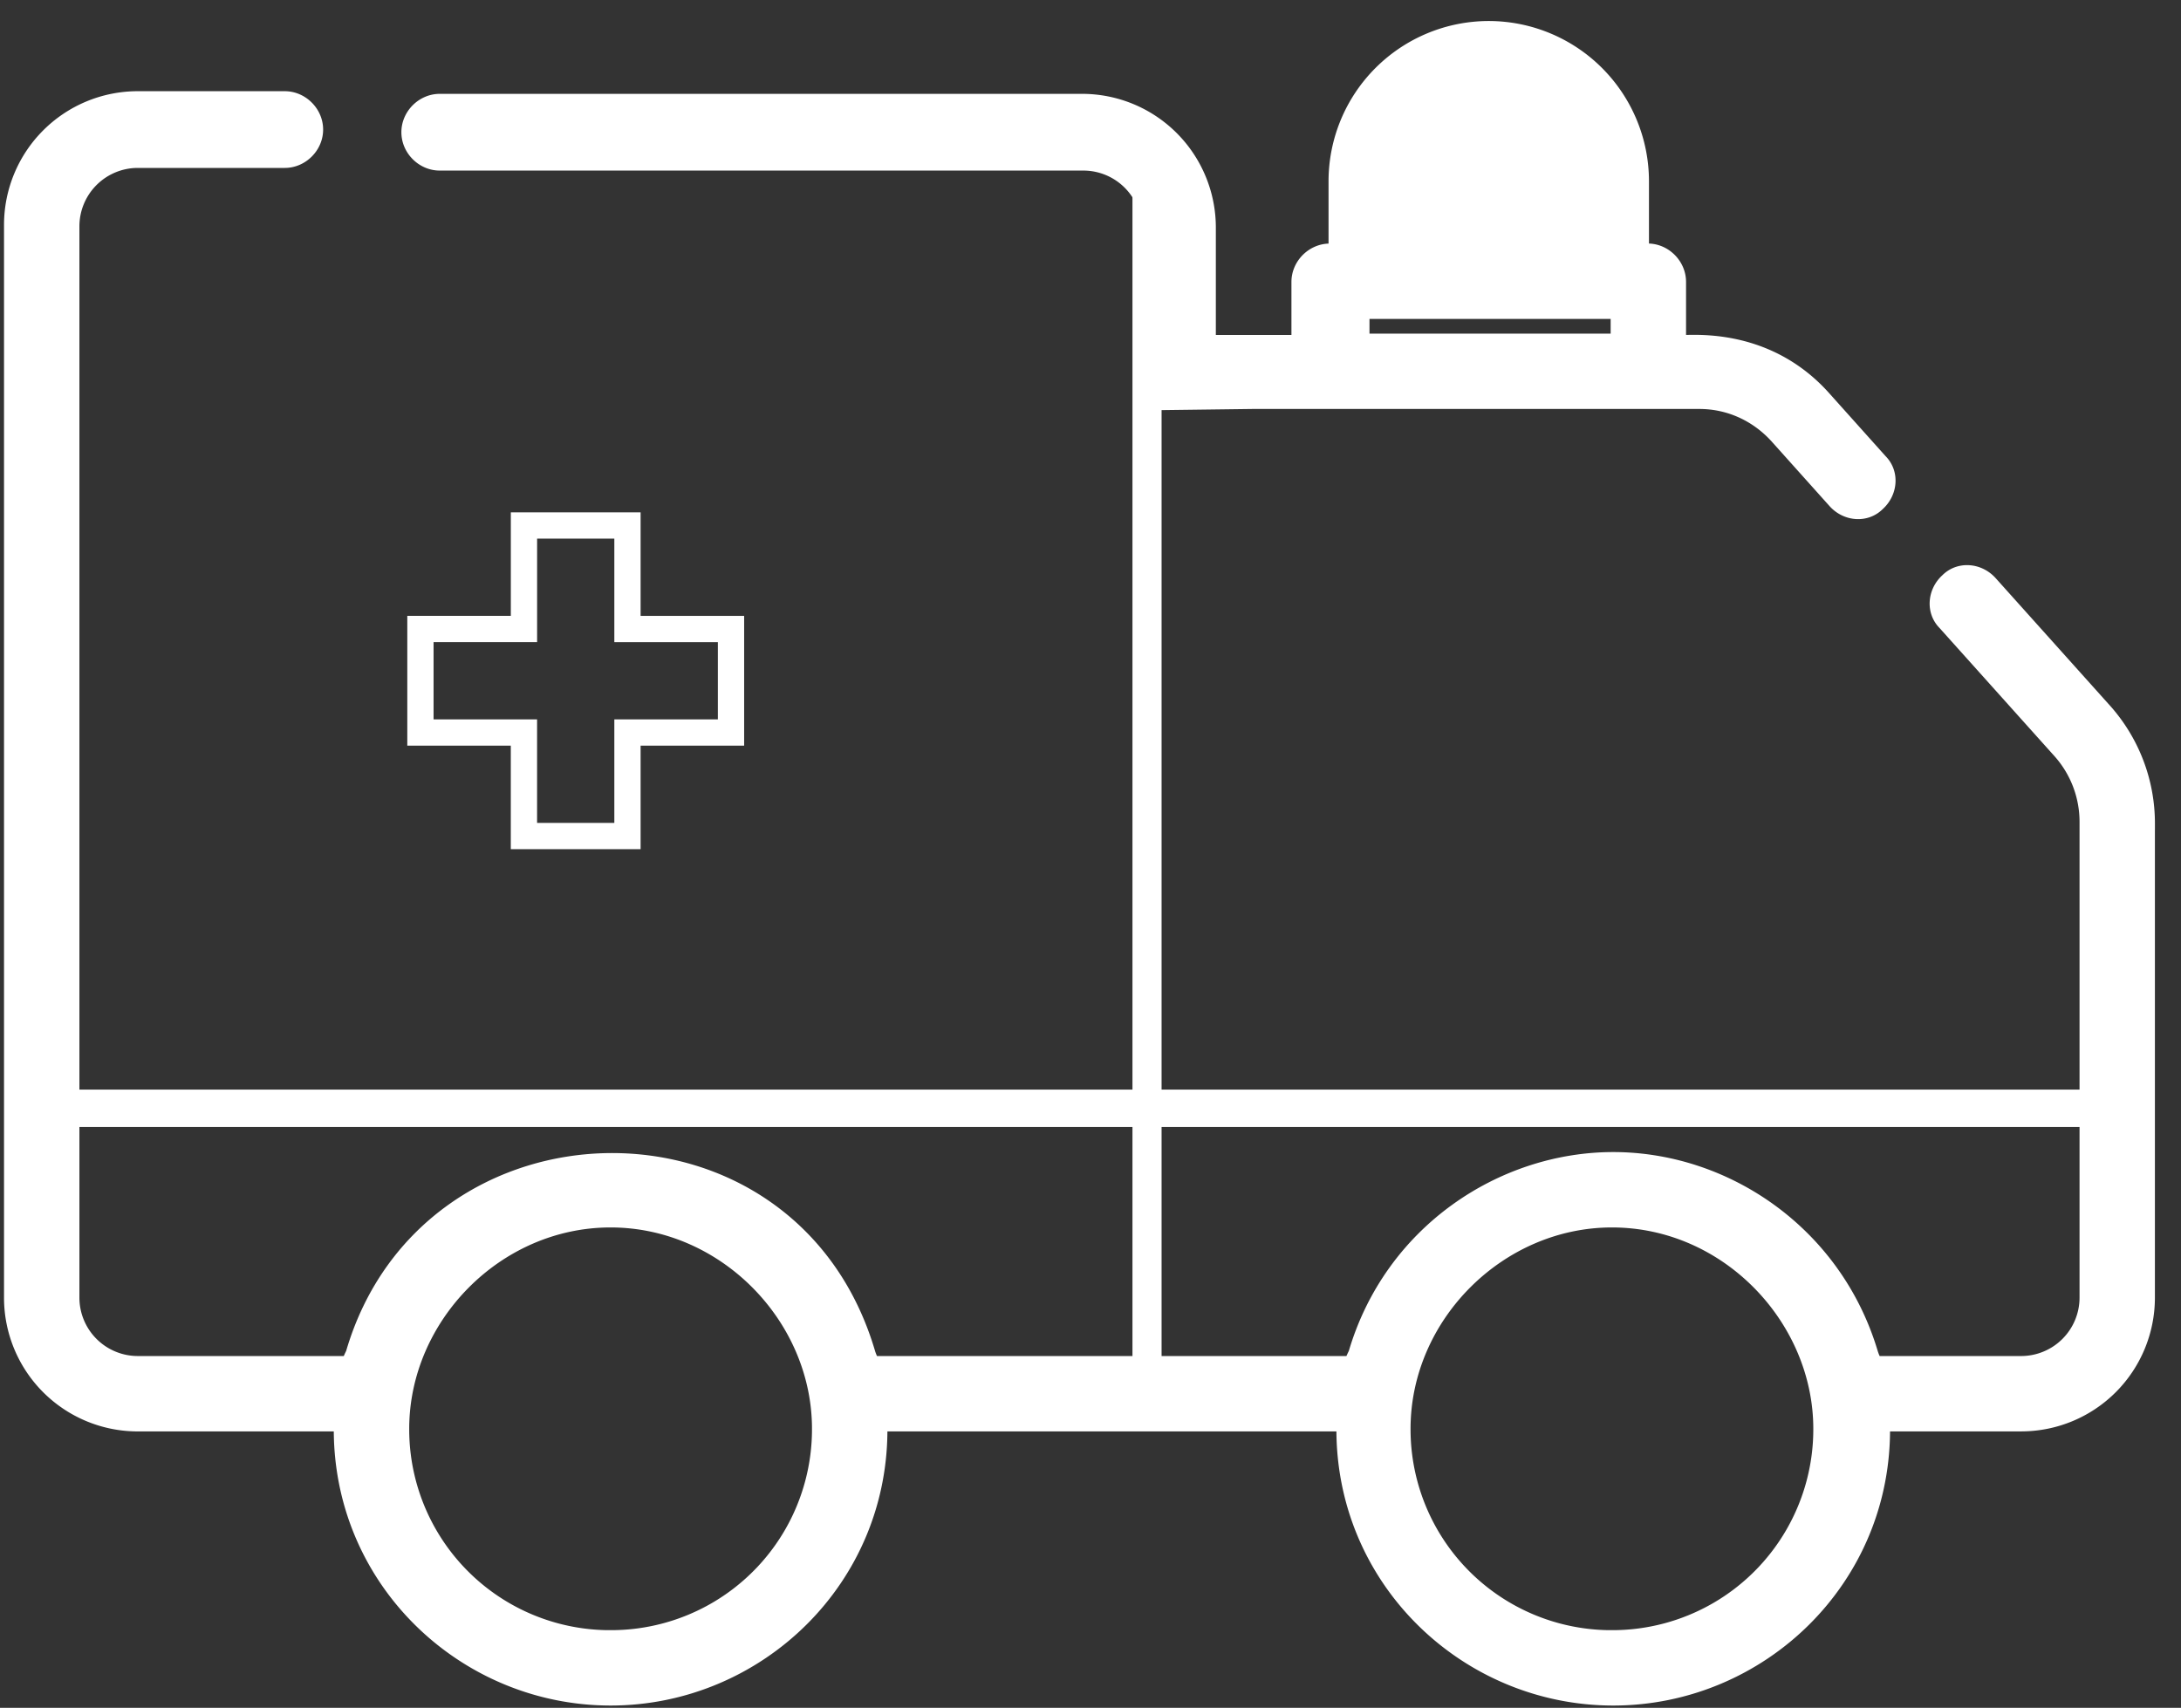 <svg xmlns="http://www.w3.org/2000/svg" width="83" height="65" viewBox="0 0 83 65">
    <rect x="0" y="0" width="83" height="65" fill="#333333" stroke="none"/>
    <g fill="none" fill-rule="evenodd">
        <path d="M51.867 11.887h9.678v1.06h-9.678z"/>
        <path fill="#ffffff" d="M60.184 6.897a3.485 3.485 0 0 0-3.478-3.478 3.485 3.485 0 0 0-3.478 3.478V9.52h6.956V6.897z"/>
        <path fill="#ffffff" fill-rule="nonzero" stroke="#ffffff" stroke-width=".5" d="M47.583 15.315H64.67c1.16 0 2.218.504 2.974 1.361l2.168 2.42c.453.504 1.21.554 1.663.1.504-.453.555-1.21.101-1.663l-2.167-2.42c-2.269-2.52-5.243-2.066-5.495-2.116v-2.269c0-.655-.554-1.21-1.21-1.21h-.201v-2.62a5.851 5.851 0 0 0-5.847-5.848 5.851 5.851 0 0 0-5.847 5.847V9.52h-.202c-.655 0-1.21.554-1.21 1.21v2.268H46.02V8.662a4.84 4.84 0 0 0-4.839-4.84H16.735c-.656 0-1.21.555-1.21 1.21 0 .656.554 1.21 1.21 1.21h24.497a2.474 2.474 0 0 1 2.47 2.47l-.05 6.654 3.93-.05zm5.645-8.418a3.485 3.485 0 0 1 3.478-3.478 3.485 3.485 0 0 1 3.478 3.478V9.52h-6.956V6.897zm-1.36 4.99h9.677v1.06h-9.678v-1.06z"/>
        <path d="M2.772 49.39a2.474 2.474 0 0 0 2.47 2.47h8.015c.05-.102.1-.202.15-.354 2.824-9.677 16.736-9.98 19.66 0 .05.101.1.202.15.353h10.485-1.16v-9.174H2.722v6.704h.05zM51.515 51.506c1.36-4.687 5.595-7.41 9.829-7.41 4.284 0 8.468 2.874 9.829 7.41.05.101.1.202.151.353h5.545a2.474 2.474 0 0 0 2.47-2.47v-6.704H47.532v9.174h3.83c.05-.15.152-.252.152-.353z"/>
        <path stroke="#ffffff" stroke-width="1.108" d="M43.651 6.444V53.32"/>
        <path stroke="#ffffff" stroke-width="1.423" d="M79.389 42.181H2.067"/>
        <path d="M2.772 49.39a2.474 2.474 0 0 0 2.47 2.47h8.015c.05-.102.1-.202.15-.354 2.824-9.677 16.736-9.98 19.66 0 .05.101.1.202.15.353h18.146c.05-.1.101-.201.152-.353 1.36-4.687 5.595-7.41 9.829-7.41 4.284 0 8.468 2.874 9.829 7.41.05.101.1.202.151.353h5.545a2.474 2.474 0 0 0 2.47-2.47v-5.746H2.721v5.746h.05z"/>
        <path fill="#ffffff" fill-rule="nonzero" stroke="#ffffff" stroke-width=".5" d="M81.758 31.344a6.475 6.475 0 0 0-1.613-4.284l-4.385-4.89c-.454-.504-1.21-.554-1.664-.1-.504.453-.554 1.21-.1 1.663l4.385 4.89a4.003 4.003 0 0 1 1.008 2.67V49.39a2.474 2.474 0 0 1-2.47 2.47h-5.545c-.05-.1-.1-.201-.15-.353-1.362-4.586-5.545-7.41-9.83-7.41-4.234 0-8.468 2.773-9.829 7.41-.05.101-.1.202-.151.353H33.217c-.05-.1-.1-.201-.15-.353-2.924-9.98-16.836-9.677-19.66 0-.05.101-.1.202-.15.353H5.242a2.474 2.474 0 0 1-2.47-2.47V8.611a2.474 2.474 0 0 1 2.47-2.47h5.595c.655 0 1.21-.554 1.21-1.21 0-.655-.555-1.21-1.21-1.21H5.242a4.84 4.84 0 0 0-4.839 4.84v40.828a4.84 4.84 0 0 0 4.84 4.84h7.711c-.1 5.897 4.688 10.433 10.283 10.433s10.384-4.536 10.283-10.434H51.11c-.1 5.898 4.688 10.434 10.283 10.434s10.384-4.536 10.283-10.434h5.242a4.84 4.84 0 0 0 4.839-4.839V31.344zm-58.521 30.95a7.895 7.895 0 0 1-7.914-7.914c0-4.235 3.58-7.914 7.914-7.914 4.335 0 7.914 3.68 7.914 7.914a7.895 7.895 0 0 1-7.914 7.913zm38.107 0a7.895 7.895 0 0 1-7.914-7.914c0-4.285 3.63-7.914 7.914-7.914 4.385 0 7.913 3.73 7.913 7.914a7.895 7.895 0 0 1-7.913 7.913z"/>
        <path stroke="#ffffff" d="M16 27.879v-3.94h3.94V20h3.939v3.94h3.94v3.939h-3.94v3.94h-3.94v-3.94z"/>
    </g>
</svg>
